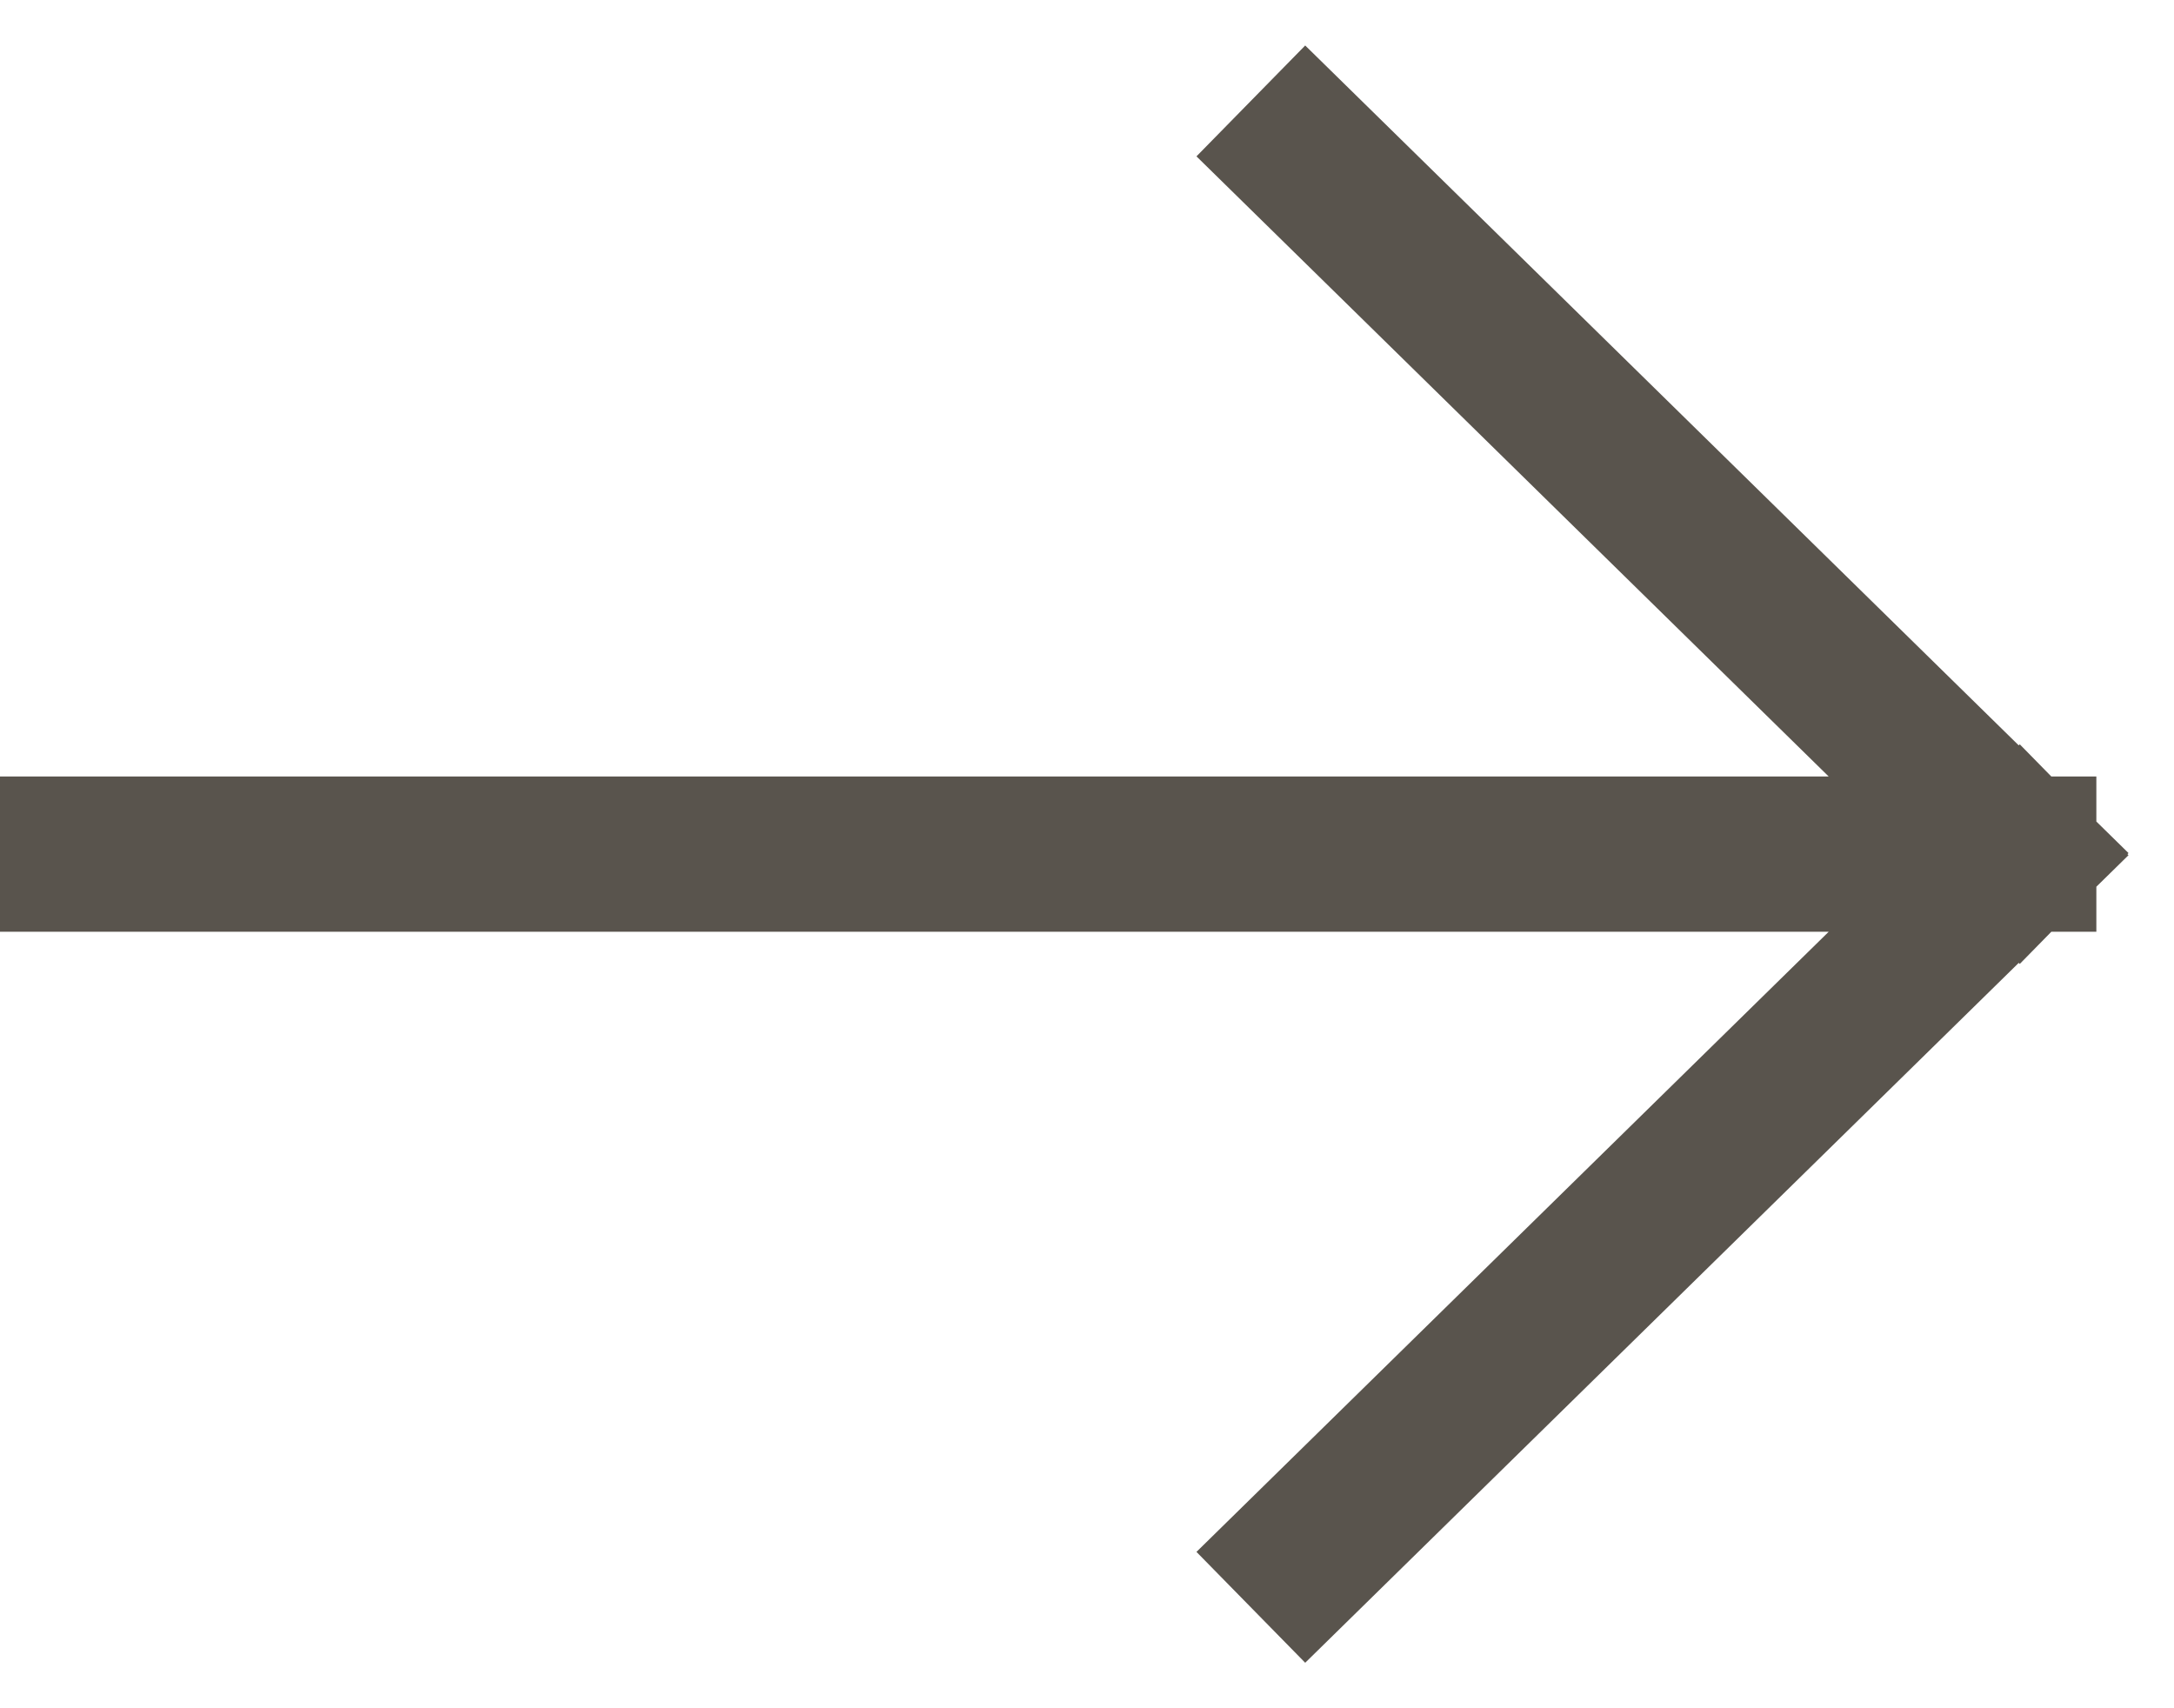 <svg width="14" height="11" viewBox="0 0 14 11" fill="none" xmlns="http://www.w3.org/2000/svg">
<path d="M0.5 5.5H13M13 5.5L8.412 1M13 5.5L8.412 10" stroke="#59544D" stroke-linecap="square" stroke-linejoin="round"/>
</svg>
